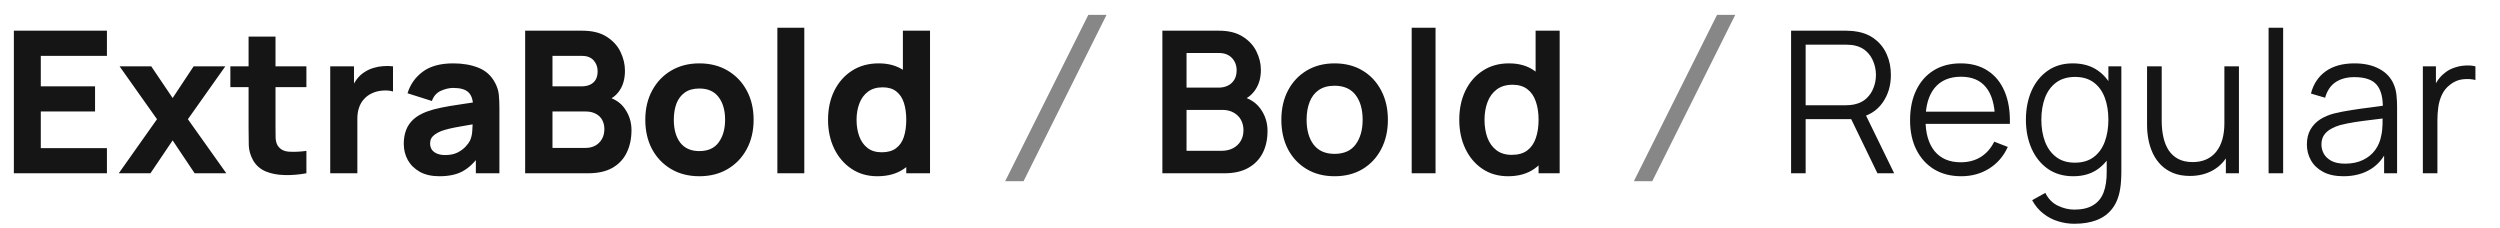 <?xml version="1.0" encoding="UTF-8"?> <svg xmlns="http://www.w3.org/2000/svg" width="505" height="46" viewBox="0 0 505 46" fill="none"> <path d="M2.8 35V6.2H21.6V11.28H8.24V17.44H19.2V22.52H8.24V29.92H21.6V35H2.8ZM23.994 35L31.714 24.08L24.154 13.4H30.554L34.874 19.8L39.114 13.4H45.514L37.954 24.08L45.714 35H39.314L34.874 28.36L30.394 35H23.994ZM61.893 35C60.4 35.28 58.933 35.4 57.493 35.36C56.066 35.333 54.786 35.087 53.653 34.62C52.533 34.14 51.679 33.373 51.093 32.32C50.559 31.333 50.279 30.333 50.253 29.32C50.226 28.293 50.213 27.133 50.213 25.84V7.4H55.653V25.52C55.653 26.36 55.66 27.12 55.673 27.8C55.7 28.467 55.84 29 56.093 29.4C56.573 30.16 57.34 30.573 58.393 30.64C59.446 30.707 60.613 30.653 61.893 30.48V35ZM46.533 17.6V13.4H61.893V17.6H46.533ZM66.706 35V13.4H71.506V18.68L70.986 18C71.266 17.253 71.64 16.573 72.106 15.96C72.573 15.347 73.146 14.84 73.826 14.44C74.346 14.12 74.913 13.873 75.526 13.7C76.14 13.513 76.773 13.4 77.426 13.36C78.08 13.307 78.733 13.32 79.386 13.4V18.48C78.786 18.293 78.086 18.233 77.286 18.3C76.5 18.353 75.786 18.533 75.146 18.84C74.506 19.133 73.966 19.527 73.526 20.02C73.086 20.5 72.753 21.073 72.526 21.74C72.3 22.393 72.186 23.133 72.186 23.96V35H66.706ZM88.761 35.6C87.214 35.6 85.901 35.307 84.821 34.72C83.754 34.12 82.941 33.327 82.381 32.34C81.834 31.34 81.561 30.24 81.561 29.04C81.561 28.04 81.714 27.127 82.021 26.3C82.328 25.473 82.821 24.747 83.501 24.12C84.194 23.48 85.121 22.947 86.281 22.52C87.081 22.227 88.034 21.967 89.141 21.74C90.248 21.513 91.501 21.3 92.901 21.1C94.301 20.887 95.841 20.653 97.521 20.4L95.561 21.48C95.561 20.2 95.254 19.26 94.641 18.66C94.028 18.06 93.001 17.76 91.561 17.76C90.761 17.76 89.928 17.953 89.061 18.34C88.194 18.727 87.588 19.413 87.241 20.4L82.321 18.84C82.868 17.053 83.894 15.6 85.401 14.48C86.908 13.36 88.961 12.8 91.561 12.8C93.468 12.8 95.161 13.093 96.641 13.68C98.121 14.267 99.241 15.28 100.001 16.72C100.428 17.52 100.681 18.32 100.761 19.12C100.841 19.92 100.881 20.813 100.881 21.8V35H96.121V30.56L96.801 31.48C95.748 32.933 94.608 33.987 93.381 34.64C92.168 35.28 90.628 35.6 88.761 35.6ZM89.921 31.32C90.921 31.32 91.761 31.147 92.441 30.8C93.134 30.44 93.681 30.033 94.081 29.58C94.494 29.127 94.774 28.747 94.921 28.44C95.201 27.853 95.361 27.173 95.401 26.4C95.454 25.613 95.481 24.96 95.481 24.44L97.081 24.84C95.468 25.107 94.161 25.333 93.161 25.52C92.161 25.693 91.354 25.853 90.741 26C90.128 26.147 89.588 26.307 89.121 26.48C88.588 26.693 88.154 26.927 87.821 27.18C87.501 27.42 87.261 27.687 87.101 27.98C86.954 28.273 86.881 28.6 86.881 28.96C86.881 29.453 87.001 29.88 87.241 30.24C87.494 30.587 87.848 30.853 88.301 31.04C88.754 31.227 89.294 31.32 89.921 31.32ZM106.081 35V6.2H117.601C119.655 6.2 121.315 6.613 122.581 7.44C123.848 8.253 124.775 9.28 125.361 10.52C125.948 11.76 126.241 13.013 126.241 14.28C126.241 15.893 125.875 17.233 125.141 18.3C124.421 19.367 123.428 20.08 122.161 20.44V19.44C123.961 19.813 125.308 20.647 126.201 21.94C127.108 23.233 127.561 24.68 127.561 26.28C127.561 28 127.241 29.513 126.601 30.82C125.975 32.127 125.015 33.153 123.721 33.9C122.428 34.633 120.801 35 118.841 35H106.081ZM111.601 29.88H118.281C119.015 29.88 119.668 29.727 120.241 29.42C120.815 29.1 121.261 28.66 121.581 28.1C121.915 27.527 122.081 26.853 122.081 26.08C122.081 25.4 121.941 24.793 121.661 24.26C121.381 23.727 120.955 23.307 120.381 23C119.821 22.68 119.121 22.52 118.281 22.52H111.601V29.88ZM111.601 17.44H117.521C118.135 17.44 118.681 17.333 119.161 17.12C119.641 16.907 120.021 16.58 120.301 16.14C120.581 15.687 120.721 15.107 120.721 14.4C120.721 13.52 120.448 12.78 119.901 12.18C119.355 11.58 118.561 11.28 117.521 11.28H111.601V17.44ZM141.27 35.6C139.097 35.6 137.19 35.113 135.55 34.14C133.91 33.167 132.63 31.827 131.71 30.12C130.803 28.4 130.35 26.427 130.35 24.2C130.35 21.947 130.817 19.967 131.75 18.26C132.683 16.54 133.97 15.2 135.61 14.24C137.25 13.28 139.137 12.8 141.27 12.8C143.443 12.8 145.35 13.287 146.99 14.26C148.643 15.233 149.93 16.58 150.85 18.3C151.77 20.007 152.23 21.973 152.23 24.2C152.23 26.44 151.763 28.42 150.83 30.14C149.91 31.847 148.623 33.187 146.97 34.16C145.33 35.12 143.43 35.6 141.27 35.6ZM141.27 30.52C143.017 30.52 144.317 29.933 145.17 28.76C146.037 27.573 146.47 26.053 146.47 24.2C146.47 22.28 146.03 20.747 145.15 19.6C144.283 18.453 142.99 17.88 141.27 17.88C140.083 17.88 139.11 18.147 138.35 18.68C137.59 19.213 137.023 19.953 136.65 20.9C136.29 21.847 136.11 22.947 136.11 24.2C136.11 26.133 136.543 27.673 137.41 28.82C138.29 29.953 139.577 30.52 141.27 30.52ZM157.028 35V5.6H162.468V35H157.028ZM177.224 35.6C175.237 35.6 173.497 35.1 172.004 34.1C170.511 33.1 169.344 31.74 168.504 30.02C167.677 28.3 167.264 26.36 167.264 24.2C167.264 22 167.684 20.047 168.524 18.34C169.377 16.62 170.571 15.267 172.104 14.28C173.637 13.293 175.437 12.8 177.504 12.8C179.557 12.8 181.284 13.3 182.684 14.3C184.084 15.3 185.144 16.66 185.864 18.38C186.584 20.1 186.944 22.04 186.944 24.2C186.944 26.36 186.577 28.3 185.844 30.02C185.124 31.74 184.044 33.1 182.604 34.1C181.164 35.1 179.371 35.6 177.224 35.6ZM178.104 30.76C179.317 30.76 180.284 30.487 181.004 29.94C181.737 29.393 182.264 28.627 182.584 27.64C182.904 26.653 183.064 25.507 183.064 24.2C183.064 22.893 182.904 21.747 182.584 20.76C182.264 19.773 181.751 19.007 181.044 18.46C180.351 17.913 179.437 17.64 178.304 17.64C177.091 17.64 176.091 17.94 175.304 18.54C174.531 19.127 173.957 19.92 173.584 20.92C173.211 21.907 173.024 23 173.024 24.2C173.024 25.413 173.204 26.52 173.564 27.52C173.924 28.507 174.477 29.293 175.224 29.88C175.971 30.467 176.931 30.76 178.104 30.76ZM183.064 35V20.2H182.384V6.2H187.864V35H183.064Z" fill="#151515"></path> <path d="M203.04 36.6H206.76L223.52 3H219.84L203.04 36.6Z" fill="#878787"></path> <path d="M234.8 35V6.2H246.22C248.167 6.2 249.76 6.593 251 7.38C252.253 8.153 253.18 9.147 253.78 10.36C254.393 11.573 254.7 12.827 254.7 14.12C254.7 15.707 254.32 17.053 253.56 18.16C252.813 19.267 251.793 20.013 250.5 20.4V19.4C252.313 19.813 253.687 20.673 254.62 21.98C255.567 23.287 256.04 24.773 256.04 26.44C256.04 28.147 255.713 29.64 255.06 30.92C254.407 32.2 253.433 33.2 252.14 33.92C250.86 34.64 249.273 35 247.38 35H234.8ZM239.68 30.46H246.78C247.62 30.46 248.373 30.293 249.04 29.96C249.707 29.613 250.227 29.133 250.6 28.52C250.987 27.893 251.18 27.153 251.18 26.3C251.18 25.527 251.013 24.833 250.68 24.22C250.347 23.607 249.86 23.12 249.22 22.76C248.58 22.387 247.813 22.2 246.92 22.2H239.68V30.46ZM239.68 17.7H246.16C246.853 17.7 247.473 17.567 248.02 17.3C248.567 17.033 249 16.64 249.32 16.12C249.64 15.6 249.8 14.96 249.8 14.2C249.8 13.2 249.48 12.367 248.84 11.7C248.2 11.033 247.307 10.7 246.16 10.7H239.68V17.7ZM269.574 35.6C267.414 35.6 265.528 35.113 263.914 34.14C262.301 33.167 261.048 31.827 260.154 30.12C259.274 28.4 258.834 26.427 258.834 24.2C258.834 21.933 259.288 19.947 260.194 18.24C261.101 16.533 262.361 15.2 263.974 14.24C265.588 13.28 267.454 12.8 269.574 12.8C271.748 12.8 273.641 13.287 275.254 14.26C276.868 15.233 278.121 16.58 279.014 18.3C279.908 20.007 280.354 21.973 280.354 24.2C280.354 26.44 279.901 28.42 278.994 30.14C278.101 31.847 276.848 33.187 275.234 34.16C273.621 35.12 271.734 35.6 269.574 35.6ZM269.574 31.08C271.494 31.08 272.921 30.44 273.854 29.16C274.788 27.88 275.254 26.227 275.254 24.2C275.254 22.107 274.781 20.44 273.834 19.2C272.888 17.947 271.468 17.32 269.574 17.32C268.281 17.32 267.214 17.613 266.374 18.2C265.548 18.773 264.934 19.58 264.534 20.62C264.134 21.647 263.934 22.84 263.934 24.2C263.934 26.293 264.408 27.967 265.354 29.22C266.314 30.46 267.721 31.08 269.574 31.08ZM285.161 35V5.6H289.981V35H285.161ZM304.632 35.6C302.645 35.6 300.912 35.1 299.432 34.1C297.952 33.1 296.805 31.74 295.992 30.02C295.179 28.3 294.772 26.36 294.772 24.2C294.772 22.013 295.179 20.067 295.992 18.36C296.819 16.64 297.985 15.287 299.492 14.3C300.999 13.3 302.772 12.8 304.812 12.8C306.865 12.8 308.585 13.3 309.972 14.3C311.372 15.287 312.432 16.64 313.152 18.36C313.872 20.08 314.232 22.027 314.232 24.2C314.232 26.347 313.872 28.287 313.152 30.02C312.432 31.74 311.359 33.1 309.932 34.1C308.505 35.1 306.739 35.6 304.632 35.6ZM305.372 31.28C306.665 31.28 307.705 30.987 308.492 30.4C309.292 29.8 309.872 28.967 310.232 27.9C310.605 26.833 310.792 25.6 310.792 24.2C310.792 22.787 310.605 21.553 310.232 20.5C309.872 19.433 309.305 18.607 308.532 18.02C307.759 17.42 306.759 17.12 305.532 17.12C304.239 17.12 303.172 17.44 302.332 18.08C301.492 18.707 300.872 19.56 300.472 20.64C300.072 21.707 299.872 22.893 299.872 24.2C299.872 25.52 300.065 26.72 300.452 27.8C300.852 28.867 301.459 29.713 302.272 30.34C303.085 30.967 304.119 31.28 305.372 31.28ZM310.792 35V19.84H310.192V6.2H315.052V35H310.792Z" fill="#151515"></path> <path d="M330.04 36.6H333.76L350.52 3H346.84L330.04 36.6Z" fill="#878787"></path> <path d="M361.8 35V6.2H372.92C373.2 6.2 373.513 6.213 373.86 6.24C374.22 6.253 374.58 6.293 374.94 6.36C376.447 6.587 377.72 7.113 378.76 7.94C379.813 8.753 380.607 9.78 381.14 11.02C381.687 12.26 381.96 13.633 381.96 15.14C381.96 17.313 381.387 19.2 380.24 20.8C379.093 22.4 377.453 23.407 375.32 23.82L374.3 24.06H364.74V35H361.8ZM379.24 35L373.56 23.28L376.38 22.2L382.62 35H379.24ZM364.74 21.26H372.84C373.08 21.26 373.36 21.247 373.68 21.22C374 21.193 374.313 21.147 374.62 21.08C375.607 20.867 376.413 20.46 377.04 19.86C377.68 19.26 378.153 18.547 378.46 17.72C378.78 16.893 378.94 16.033 378.94 15.14C378.94 14.247 378.78 13.387 378.46 12.56C378.153 11.72 377.68 11 377.04 10.4C376.413 9.8 375.607 9.393 374.62 9.18C374.313 9.113 374 9.073 373.68 9.06C373.36 9.033 373.08 9.02 372.84 9.02H364.74V21.26ZM396.174 35.6C394.068 35.6 392.241 35.133 390.694 34.2C389.161 33.267 387.968 31.953 387.114 30.26C386.261 28.567 385.834 26.58 385.834 24.3C385.834 21.94 386.254 19.9 387.094 18.18C387.934 16.46 389.114 15.133 390.634 14.2C392.168 13.267 393.974 12.8 396.054 12.8C398.188 12.8 400.008 13.293 401.514 14.28C403.021 15.253 404.161 16.653 404.934 18.48C405.708 20.307 406.061 22.487 405.994 25.02H402.994V23.98C402.941 21.18 402.334 19.067 401.174 17.64C400.028 16.213 398.348 15.5 396.134 15.5C393.814 15.5 392.034 16.253 390.794 17.76C389.568 19.267 388.954 21.413 388.954 24.2C388.954 26.92 389.568 29.033 390.794 30.54C392.034 32.033 393.788 32.78 396.054 32.78C397.601 32.78 398.948 32.427 400.094 31.72C401.254 31 402.168 29.967 402.834 28.62L405.574 29.68C404.721 31.56 403.461 33.02 401.794 34.06C400.141 35.087 398.268 35.6 396.174 35.6ZM387.914 25.02V22.56H404.414V25.02H387.914ZM419.013 45.2C417.906 45.2 416.813 45.033 415.733 44.7C414.666 44.38 413.679 43.867 412.773 43.16C411.866 42.467 411.106 41.56 410.493 40.44L413.153 38.96C413.753 40.16 414.593 41.02 415.673 41.54C416.766 42.073 417.879 42.34 419.013 42.34C420.573 42.34 421.833 42.047 422.793 41.46C423.766 40.887 424.473 40.033 424.913 38.9C425.353 37.767 425.566 36.353 425.553 34.66V28.9H425.893V13.4H428.513V34.7C428.513 35.313 428.493 35.9 428.453 36.46C428.426 37.033 428.366 37.593 428.273 38.14C428.019 39.753 427.493 41.08 426.693 42.12C425.906 43.16 424.866 43.933 423.573 44.44C422.293 44.947 420.773 45.2 419.013 45.2ZM418.813 35.6C416.799 35.6 415.079 35.1 413.653 34.1C412.226 33.087 411.133 31.72 410.373 30C409.613 28.28 409.233 26.34 409.233 24.18C409.233 22.033 409.606 20.1 410.353 18.38C411.113 16.66 412.199 15.3 413.613 14.3C415.026 13.3 416.719 12.8 418.693 12.8C420.719 12.8 422.426 13.293 423.813 14.28C425.199 15.267 426.246 16.62 426.953 18.34C427.673 20.047 428.033 21.993 428.033 24.18C428.033 26.327 427.679 28.267 426.973 30C426.266 31.72 425.226 33.087 423.853 34.1C422.479 35.1 420.799 35.6 418.813 35.6ZM419.113 32.86C420.646 32.86 421.913 32.487 422.913 31.74C423.913 30.993 424.659 29.967 425.153 28.66C425.646 27.34 425.893 25.847 425.893 24.18C425.893 22.487 425.646 20.993 425.153 19.7C424.659 18.393 423.913 17.373 422.913 16.64C421.926 15.907 420.679 15.54 419.173 15.54C417.626 15.54 416.346 15.92 415.333 16.68C414.319 17.44 413.566 18.473 413.073 19.78C412.593 21.087 412.353 22.553 412.353 24.18C412.353 25.82 412.599 27.3 413.093 28.62C413.599 29.927 414.353 30.96 415.353 31.72C416.353 32.48 417.606 32.86 419.113 32.86ZM442.365 35.54C441.071 35.54 439.938 35.34 438.965 34.94C438.005 34.54 437.185 34 436.505 33.32C435.838 32.64 435.298 31.867 434.885 31C434.471 30.12 434.171 29.193 433.985 28.22C433.798 27.233 433.705 26.253 433.705 25.28V13.4H436.665V24.42C436.665 25.607 436.778 26.707 437.005 27.72C437.231 28.733 437.591 29.62 438.085 30.38C438.591 31.127 439.238 31.707 440.025 32.12C440.825 32.533 441.791 32.74 442.925 32.74C443.965 32.74 444.878 32.56 445.665 32.2C446.465 31.84 447.131 31.327 447.665 30.66C448.211 29.98 448.625 29.16 448.905 28.2C449.185 27.227 449.325 26.133 449.325 24.92L451.405 25.38C451.405 27.593 451.018 29.453 450.245 30.96C449.471 32.467 448.405 33.607 447.045 34.38C445.685 35.153 444.125 35.54 442.365 35.54ZM449.625 35V29.68H449.325V13.4H452.265V35H449.625ZM458.255 35V5.6H461.195V35H458.255ZM473.371 35.6C471.744 35.6 470.377 35.307 469.271 34.72C468.177 34.133 467.357 33.353 466.811 32.38C466.264 31.407 465.991 30.347 465.991 29.2C465.991 28.027 466.224 27.027 466.691 26.2C467.171 25.36 467.817 24.673 468.631 24.14C469.457 23.607 470.411 23.2 471.491 22.92C472.584 22.653 473.791 22.42 475.111 22.22C476.444 22.007 477.744 21.827 479.011 21.68C480.291 21.52 481.411 21.367 482.371 21.22L481.331 21.86C481.371 19.727 480.957 18.147 480.091 17.12C479.224 16.093 477.717 15.58 475.571 15.58C474.091 15.58 472.837 15.913 471.811 16.58C470.797 17.247 470.084 18.3 469.671 19.74L466.811 18.9C467.304 16.967 468.297 15.467 469.791 14.4C471.284 13.333 473.224 12.8 475.611 12.8C477.584 12.8 479.257 13.173 480.631 13.92C482.017 14.653 482.997 15.72 483.571 17.12C483.837 17.747 484.011 18.447 484.091 19.22C484.171 19.993 484.211 20.78 484.211 21.58V35H481.591V29.58L482.351 29.9C481.617 31.753 480.477 33.167 478.931 34.14C477.384 35.113 475.531 35.6 473.371 35.6ZM473.711 33.06C475.084 33.06 476.284 32.813 477.311 32.32C478.337 31.827 479.164 31.153 479.791 30.3C480.417 29.433 480.824 28.46 481.011 27.38C481.171 26.687 481.257 25.927 481.271 25.1C481.284 24.26 481.291 23.633 481.291 23.22L482.411 23.8C481.411 23.933 480.324 24.067 479.151 24.2C477.991 24.333 476.844 24.487 475.711 24.66C474.591 24.833 473.577 25.04 472.671 25.28C472.057 25.453 471.464 25.7 470.891 26.02C470.317 26.327 469.844 26.74 469.471 27.26C469.111 27.78 468.931 28.427 468.931 29.2C468.931 29.827 469.084 30.433 469.391 31.02C469.711 31.607 470.217 32.093 470.911 32.48C471.617 32.867 472.551 33.06 473.711 33.06ZM489.417 35V13.4H492.057V18.6L491.537 17.92C491.777 17.28 492.091 16.693 492.477 16.16C492.864 15.613 493.284 15.167 493.737 14.82C494.297 14.327 494.951 13.953 495.697 13.7C496.444 13.433 497.197 13.28 497.957 13.24C498.717 13.187 499.411 13.24 500.037 13.4V16.16C499.251 15.96 498.391 15.913 497.457 16.02C496.524 16.127 495.664 16.5 494.877 17.14C494.157 17.7 493.617 18.373 493.257 19.16C492.897 19.933 492.657 20.76 492.537 21.64C492.417 22.507 492.357 23.367 492.357 24.22V35H489.417Z" fill="#151515"></path> </svg> 
